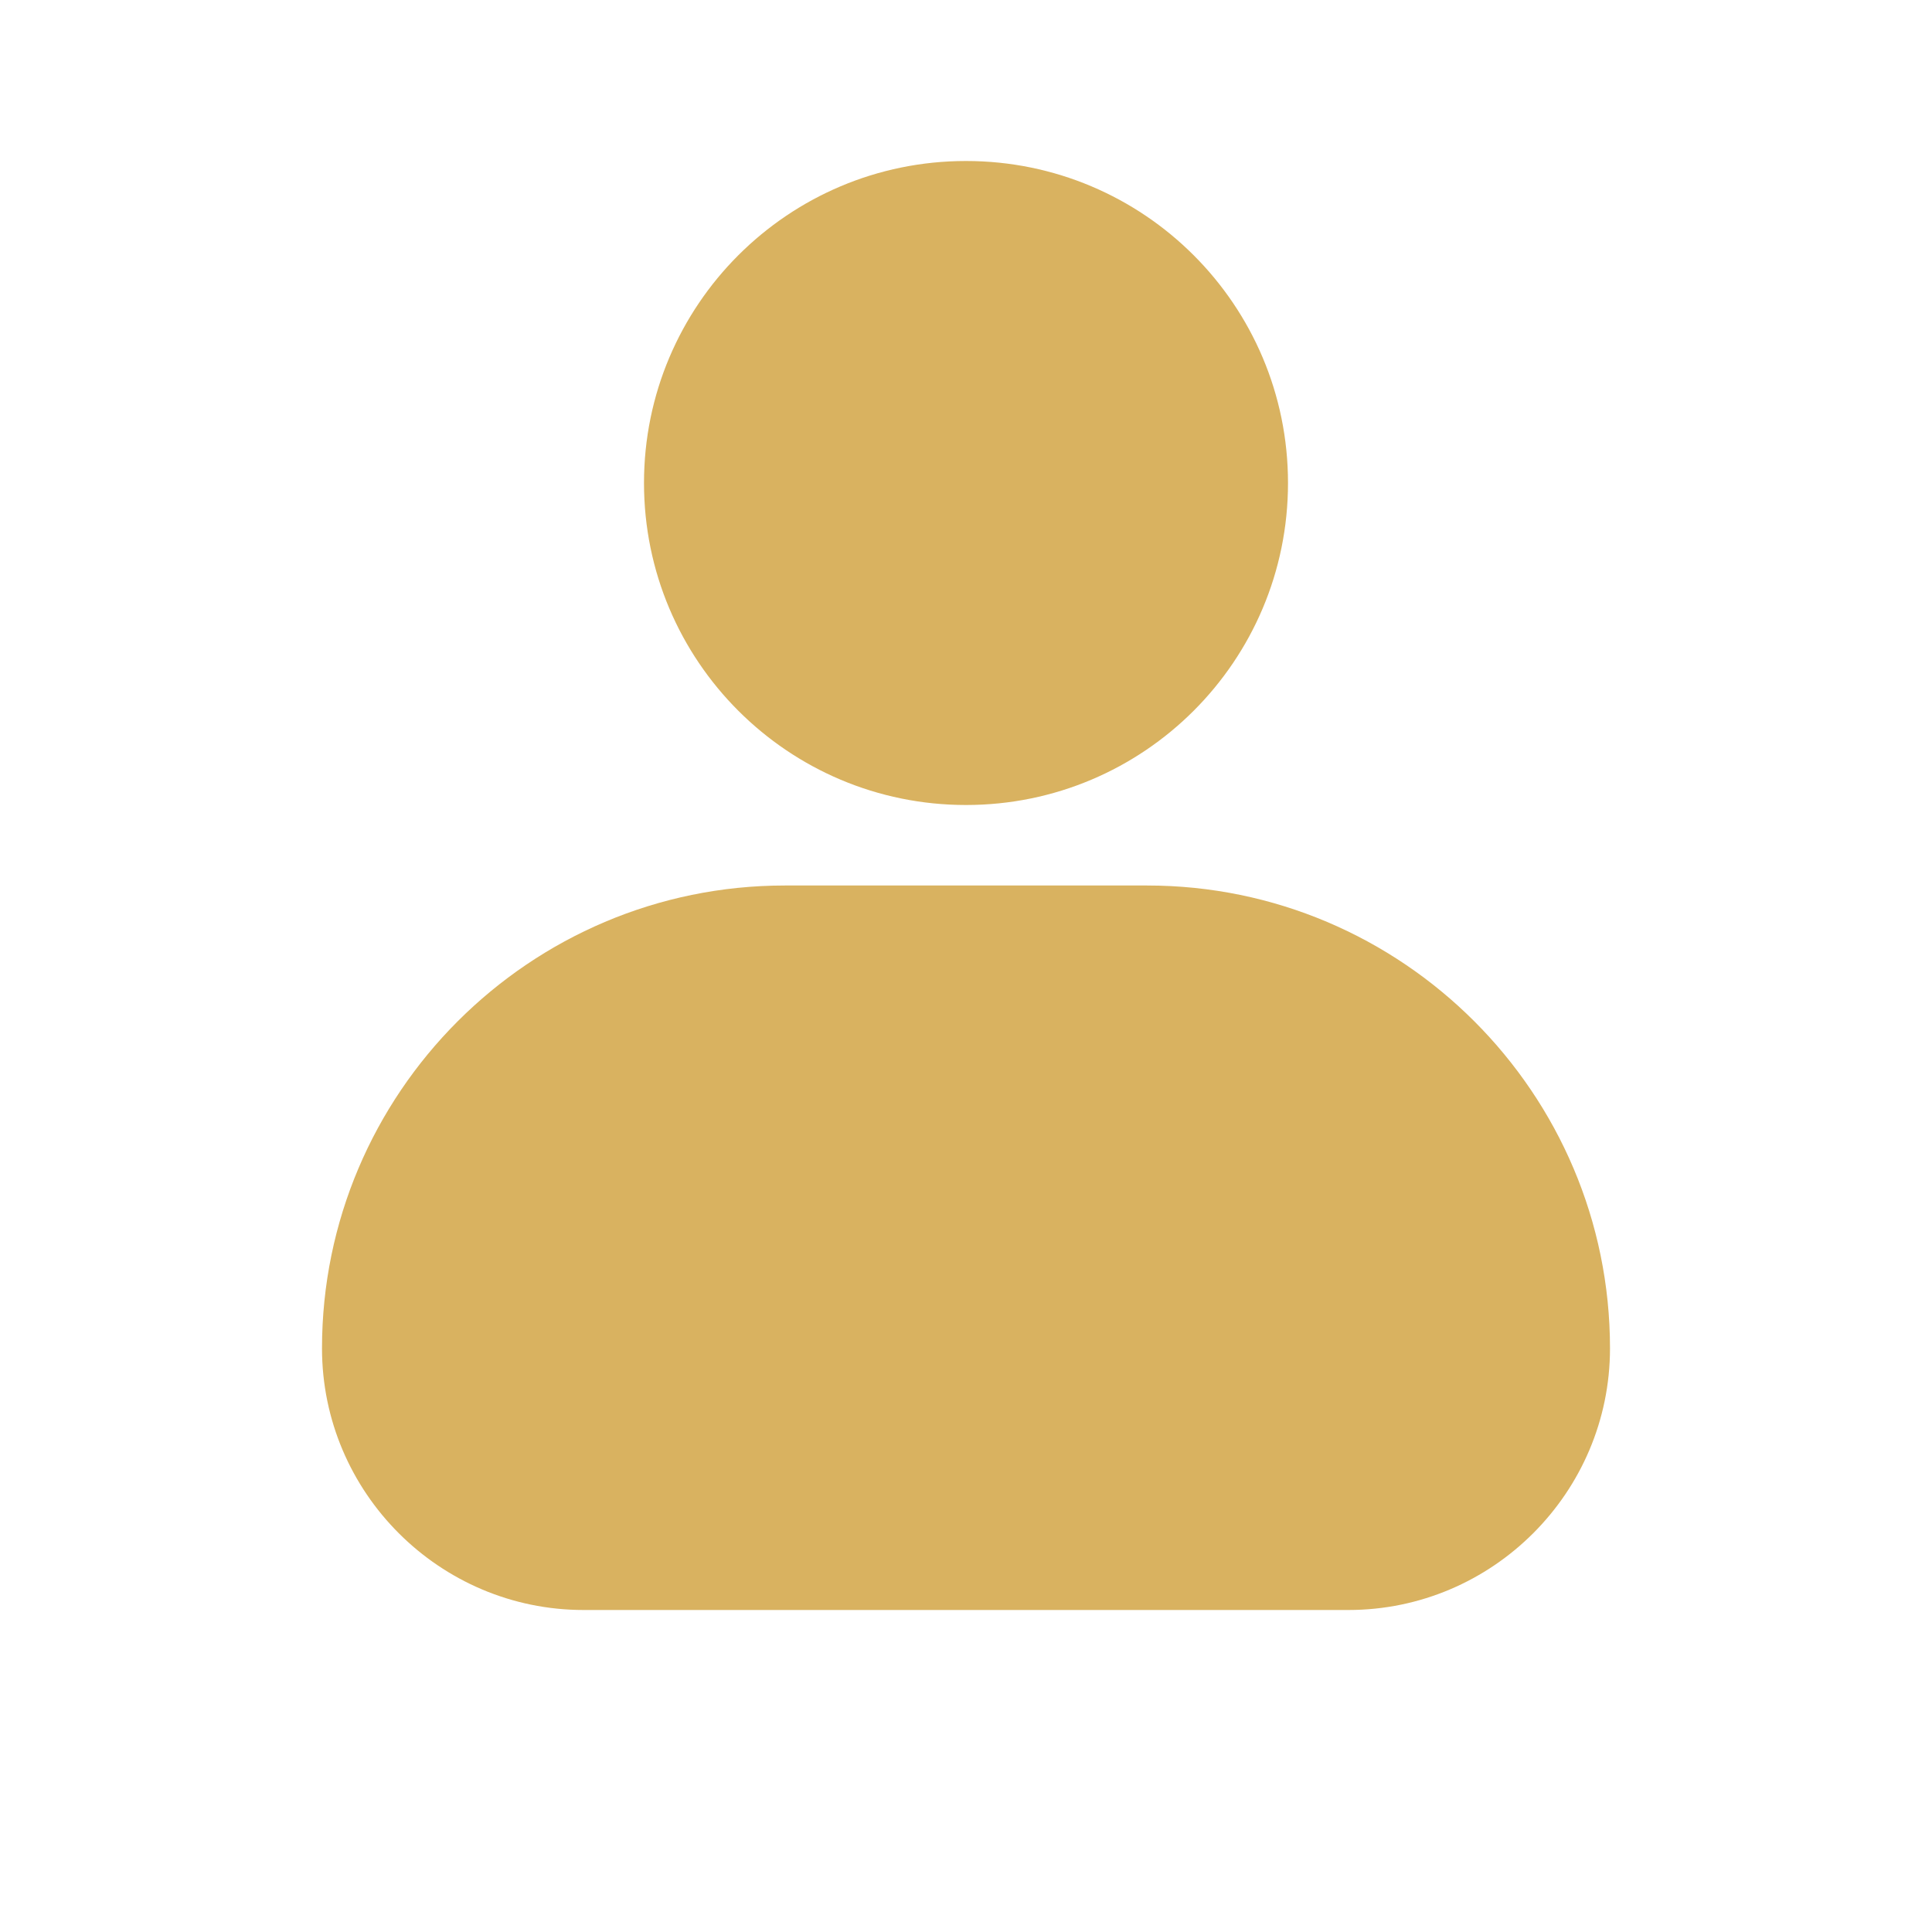 <svg width="24" height="24" viewBox="0 0 24 24" fill="none" xmlns="http://www.w3.org/2000/svg">
<path d="M16.75 20C18.54 20 20 18.54 20 16.75C20 13.58 17.42 11 14.25 11H9.75C6.58 11 4 13.58 4 16.75C4 18.54 5.46 20 7.25 20H16.75Z" fill="#D9B260"/>
<path d="M8 6C8 8.21 9.79 10 12 10C14.21 10 16 8.21 16 6C16 3.79 14.21 2 12 2C9.79 2 8 3.79 8 6Z" fill="#D9B260"/>
</svg>
